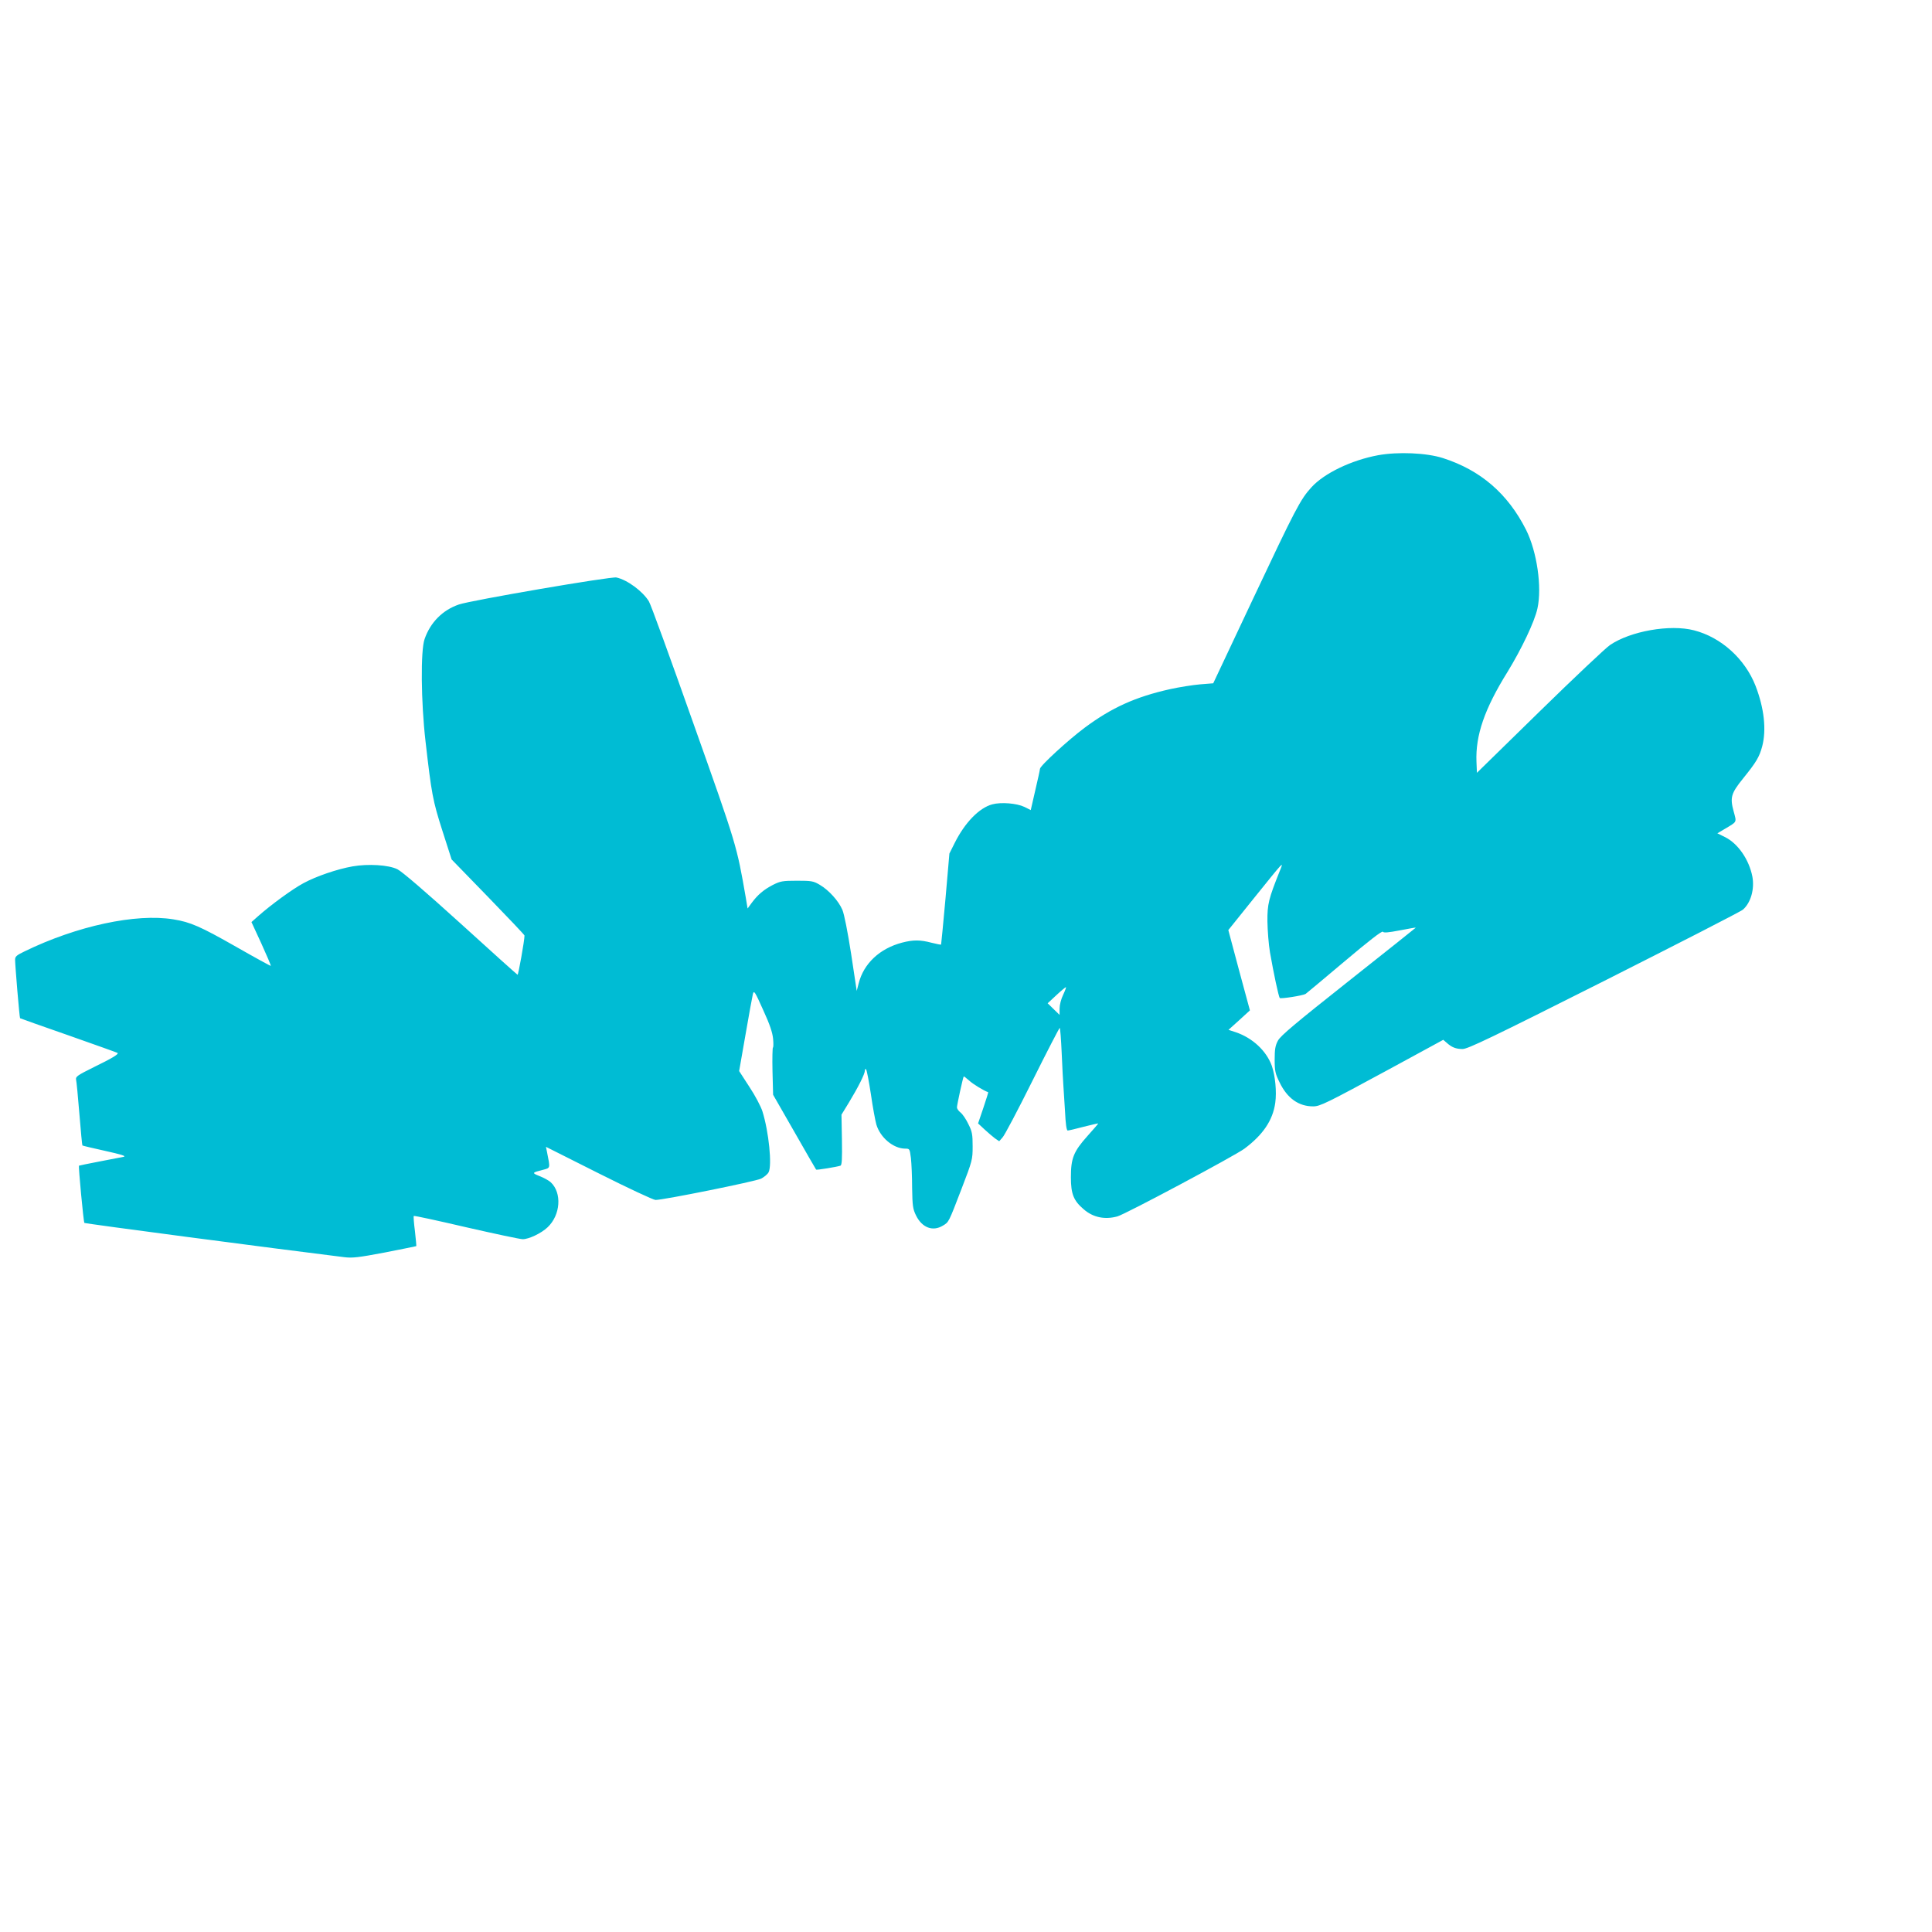 <?xml version="1.0" standalone="no"?>
<!DOCTYPE svg PUBLIC "-//W3C//DTD SVG 20010904//EN"
 "http://www.w3.org/TR/2001/REC-SVG-20010904/DTD/svg10.dtd">
<svg version="1.0" xmlns="http://www.w3.org/2000/svg"
 width="1280pt" height="1280pt" viewBox="0 0 1280 1280"
 preserveAspectRatio="xMidYMid meet">
<g transform="translate(0,1280) scale(0.1,-0.1)"
fill="#00bcd4" stroke="none">
<path d="M9130 9784 c-177 -33 -356 -119 -441 -212 -74 -81 -105 -141 -389
-743 l-262 -556 -87 -7 c-47 -4 -137 -18 -200 -32 -228 -51 -385 -122 -563
-254 -109 -81 -298 -254 -298 -274 0 -6 -14 -70 -31 -142 l-30 -131 -42 21
c-50 24 -154 33 -213 17 -86 -23 -181 -120 -249 -256 l-35 -70 -26 -300 c-15
-165 -28 -301 -29 -303 -2 -2 -30 4 -63 12 -75 20 -122 20 -195 1 -149 -39
-255 -139 -288 -270 l-13 -50 -37 245 c-23 148 -46 264 -58 292 -25 59 -90
131 -150 166 -42 25 -55 27 -151 27 -96 0 -110 -3 -160 -28 -61 -32 -99 -64
-140 -119 l-27 -37 -12 72 c-60 345 -58 340 -347 1154 -151 427 -283 791 -295
809 -41 67 -144 143 -215 158 -36 8 -967 -152 -1044 -179 -108 -37 -189 -119
-227 -229 -27 -76 -24 -415 6 -676 40 -350 48 -394 112 -594 l61 -190 241
-248 c133 -137 242 -252 242 -256 0 -33 -41 -262 -46 -260 -4 2 -174 154 -378
340 -236 214 -388 344 -418 359 -59 29 -194 37 -297 19 -102 -18 -240 -65
-325 -111 -73 -39 -215 -143 -300 -218 l-45 -40 66 -143 c36 -79 64 -145 62
-147 -1 -2 -105 55 -231 127 -234 133 -301 163 -414 181 -249 41 -641 -44
-986 -212 -54 -26 -63 -34 -63 -56 0 -35 29 -384 33 -387 1 -1 146 -53 322
-114 176 -62 322 -114 324 -116 9 -8 -38 -36 -157 -94 -109 -54 -122 -63 -118
-83 3 -12 13 -114 22 -227 9 -113 18 -207 20 -209 2 -2 70 -18 151 -36 104
-23 141 -34 123 -39 -14 -3 -86 -17 -160 -31 -74 -14 -135 -27 -137 -28 -4 -5
30 -372 36 -379 4 -5 1235 -167 1721 -227 55 -7 95 -2 270 31 112 22 206 41
208 42 1 2 -3 47 -9 100 -7 53 -10 98 -8 100 3 3 159 -31 348 -75 188 -43 357
-79 374 -79 41 0 123 39 165 79 86 81 96 228 21 298 -13 12 -46 30 -74 41 -53
21 -52 23 24 42 48 13 47 8 25 118 l-7 34 350 -176 c193 -97 362 -176 376
-176 55 0 663 123 699 141 20 10 43 29 50 42 24 45 2 268 -41 405 -10 31 -48
104 -86 161 l-68 105 42 240 c23 133 45 254 49 270 7 27 13 18 68 -105 45 -98
62 -150 66 -192 3 -31 2 -57 -1 -57 -3 0 -5 -70 -3 -157 l4 -156 141 -246 c77
-135 142 -248 144 -250 3 -4 138 18 161 26 10 4 12 44 10 172 l-3 166 49 80
c63 104 106 190 106 212 0 10 3 13 8 8 5 -6 19 -80 32 -165 12 -85 29 -175 36
-200 26 -87 112 -159 190 -160 31 0 31 -1 39 -62 4 -35 8 -124 8 -198 2 -120
5 -140 26 -183 40 -81 111 -108 178 -67 40 24 37 19 124 245 71 185 73 192 73
280 0 78 -3 98 -28 147 -15 32 -38 66 -52 77 -13 10 -24 26 -24 34 0 16 40
200 45 205 2 2 17 -11 36 -27 24 -23 100 -69 126 -77 2 0 -13 -47 -32 -104
l-35 -103 43 -40 c23 -21 54 -48 69 -59 l28 -19 22 25 c13 13 102 182 198 375
96 193 178 351 181 351 3 0 9 -75 13 -167 4 -93 9 -188 11 -213 2 -25 7 -102
11 -172 4 -86 10 -128 18 -128 6 0 54 11 106 25 52 13 95 23 96 22 1 -1 -31
-39 -71 -83 -93 -104 -110 -148 -110 -274 0 -111 18 -155 85 -212 62 -54 140
-70 223 -47 52 14 779 402 842 449 123 92 188 188 204 304 10 73 0 178 -23
245 -36 99 -127 184 -238 222 l-49 16 71 64 71 65 -72 266 -71 266 167 208
c208 258 201 251 174 184 -74 -185 -83 -220 -82 -335 1 -60 8 -153 17 -205 24
-137 57 -294 65 -302 6 -7 153 16 171 27 4 2 119 99 256 214 161 136 251 206
256 198 5 -8 34 -6 112 9 58 11 106 20 106 18 0 -1 -201 -161 -446 -355 -351
-278 -450 -361 -467 -393 -18 -33 -22 -58 -22 -126 0 -76 4 -93 33 -152 51
-105 126 -158 222 -158 46 0 88 21 509 249 l353 192 22 -19 c34 -31 62 -42
106 -42 34 0 189 74 938 451 493 249 908 461 920 473 52 46 77 136 62 218 -22
113 -95 219 -181 262 l-51 25 47 28 c86 51 81 42 61 117 -25 92 -18 119 62
218 89 110 108 143 127 213 29 111 13 253 -44 401 -70 179 -228 322 -408 368
-158 41 -421 -5 -557 -98 -28 -19 -238 -217 -466 -440 l-415 -406 -3 73 c-7
175 53 350 206 596 92 150 179 332 198 420 31 140 -3 377 -76 522 -121 239
-301 394 -550 474 -109 35 -298 43 -430 19z m-2086 -3574 c-14 -28 -24 -68
-24 -92 l0 -42 -40 39 -39 38 57 53 c31 29 60 53 64 54 3 0 -5 -22 -18 -50z"/>
</g>
</svg>
